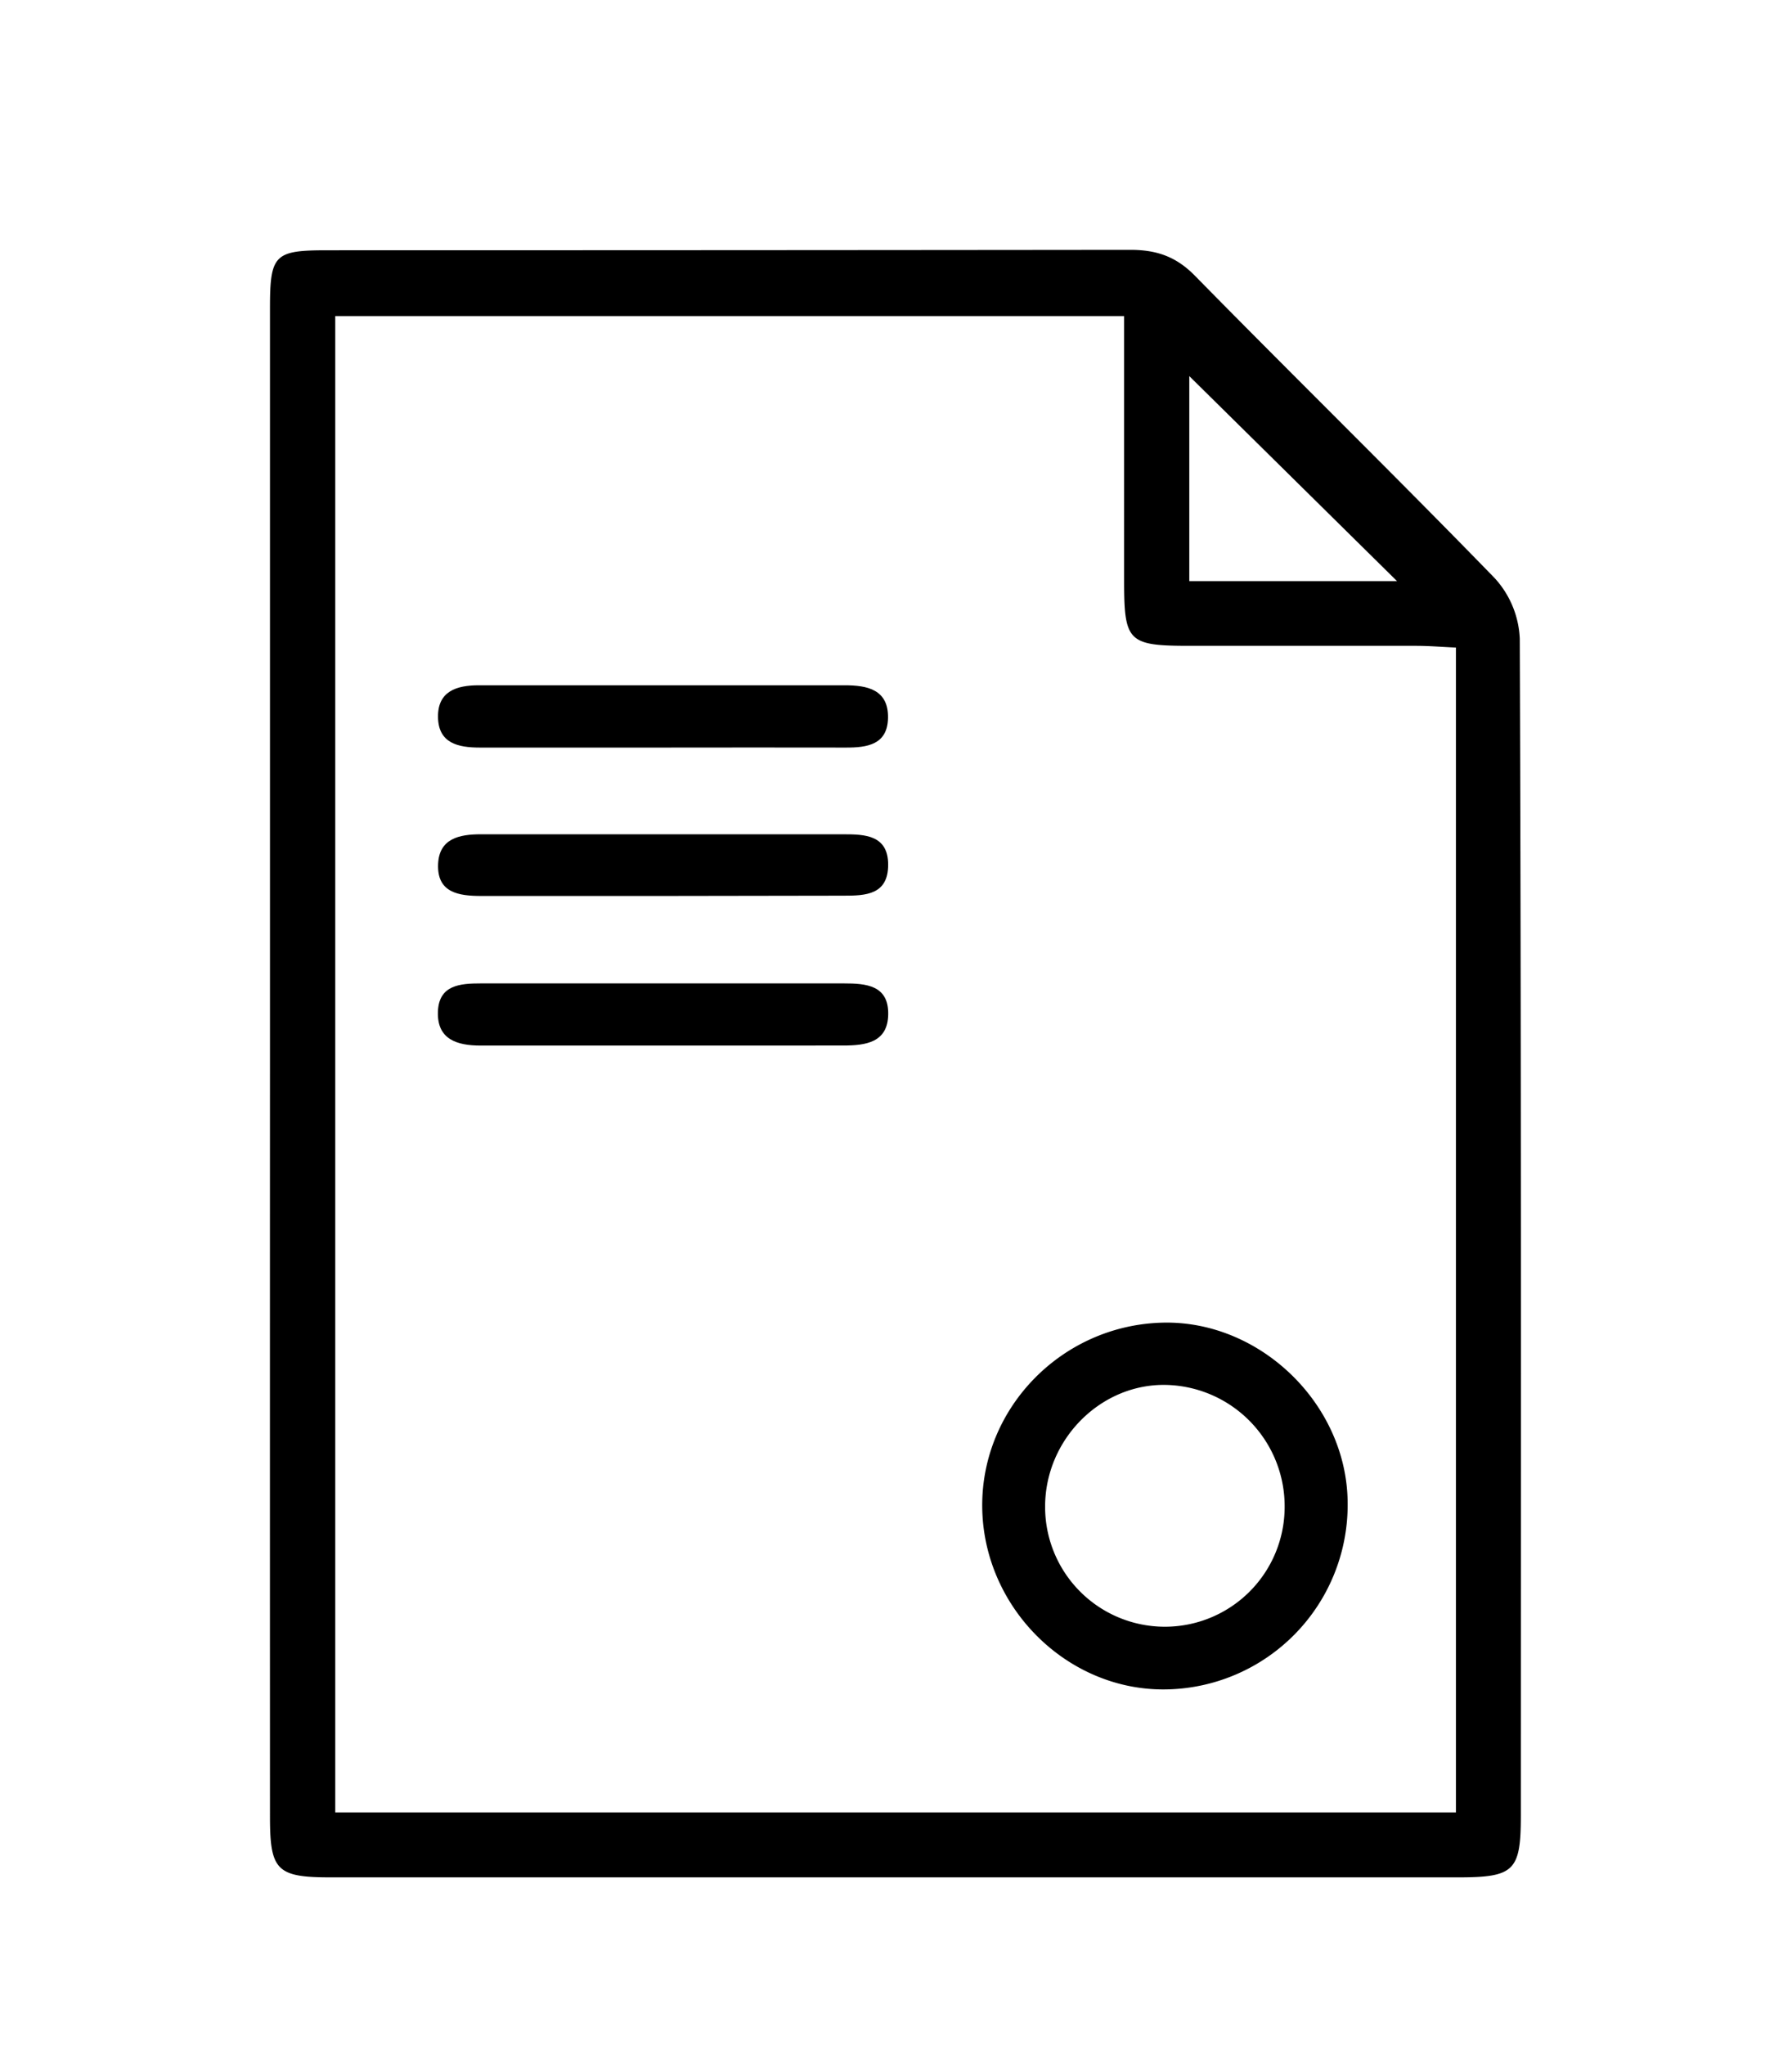 <?xml version="1.0" encoding="UTF-8"?> <svg xmlns="http://www.w3.org/2000/svg" id="Слой_1" data-name="Слой 1" viewBox="0 0 374.96 427.79"> <path d="M56.49,222.35q0-78.9,0-157.8c0-11.3.89-12.2,12-12.2q84,0,168-.09c5.48,0,9.57,1.38,13.53,5.41,20.81,21.2,42.08,42,62.76,63.29A20,20,0,0,1,318,133.6c.31,82.07.23,164.14.22,246.21,0,11.52-1.38,12.88-13.11,12.88h-236c-11.16,0-12.61-1.47-12.62-12.53Q56.47,301.26,56.49,222.35Zm248.15-86.9c-3-.14-5.58-.35-8.18-.36-15.83,0-31.66,0-47.48,0-12.93,0-13.76-.84-13.77-13.51V66.11H70.15v313H304.64Zm-12.32-13.89L248.85,78.67v42.89Z"></path> <path d="M205.52,315.11c-.14-20.72,16.76-37.94,37.75-38.45,20.39-.5,38.49,17,38.71,37.5a38.6,38.6,0,0,1-38.46,39.22C223,353.45,205.66,336,205.52,315.11Zm63.28.19a25.39,25.39,0,0,0-24.6-25.61c-13.75-.41-25.5,11.29-25.52,25.42a25.06,25.06,0,0,0,50.12.19Z"></path> <path d="M138.54,218.7c-12.65,0-25.3,0-38,0-4.92,0-9.1-1.29-8.91-7.06.18-5.61,4.64-5.94,9-5.94q38,0,75.92,0c4.68,0,9.39.37,9.3,6.46-.08,5.93-4.73,6.53-9.42,6.53Q157.52,218.68,138.54,218.7Z"></path> <path d="M138.32,156.37c-12.64,0-25.28,0-37.92,0-4.57,0-8.66-.91-8.75-6.35s3.91-6.68,8.51-6.68q38.29,0,76.58,0c4.74,0,9.19.89,9.07,6.85-.11,5.57-4.34,6.2-8.84,6.18C164.09,156.33,151.21,156.37,138.32,156.37Z"></path> <path d="M138.63,187.41c-12.63,0-25.27,0-37.9,0-4.75,0-9.32-.66-9.06-6.69.23-5.34,4.46-6.22,9-6.21,25.26,0,50.52,0,75.79,0,4.47,0,9.39.13,9.38,6.38s-4.66,6.47-9.3,6.46Z"></path> </svg> 